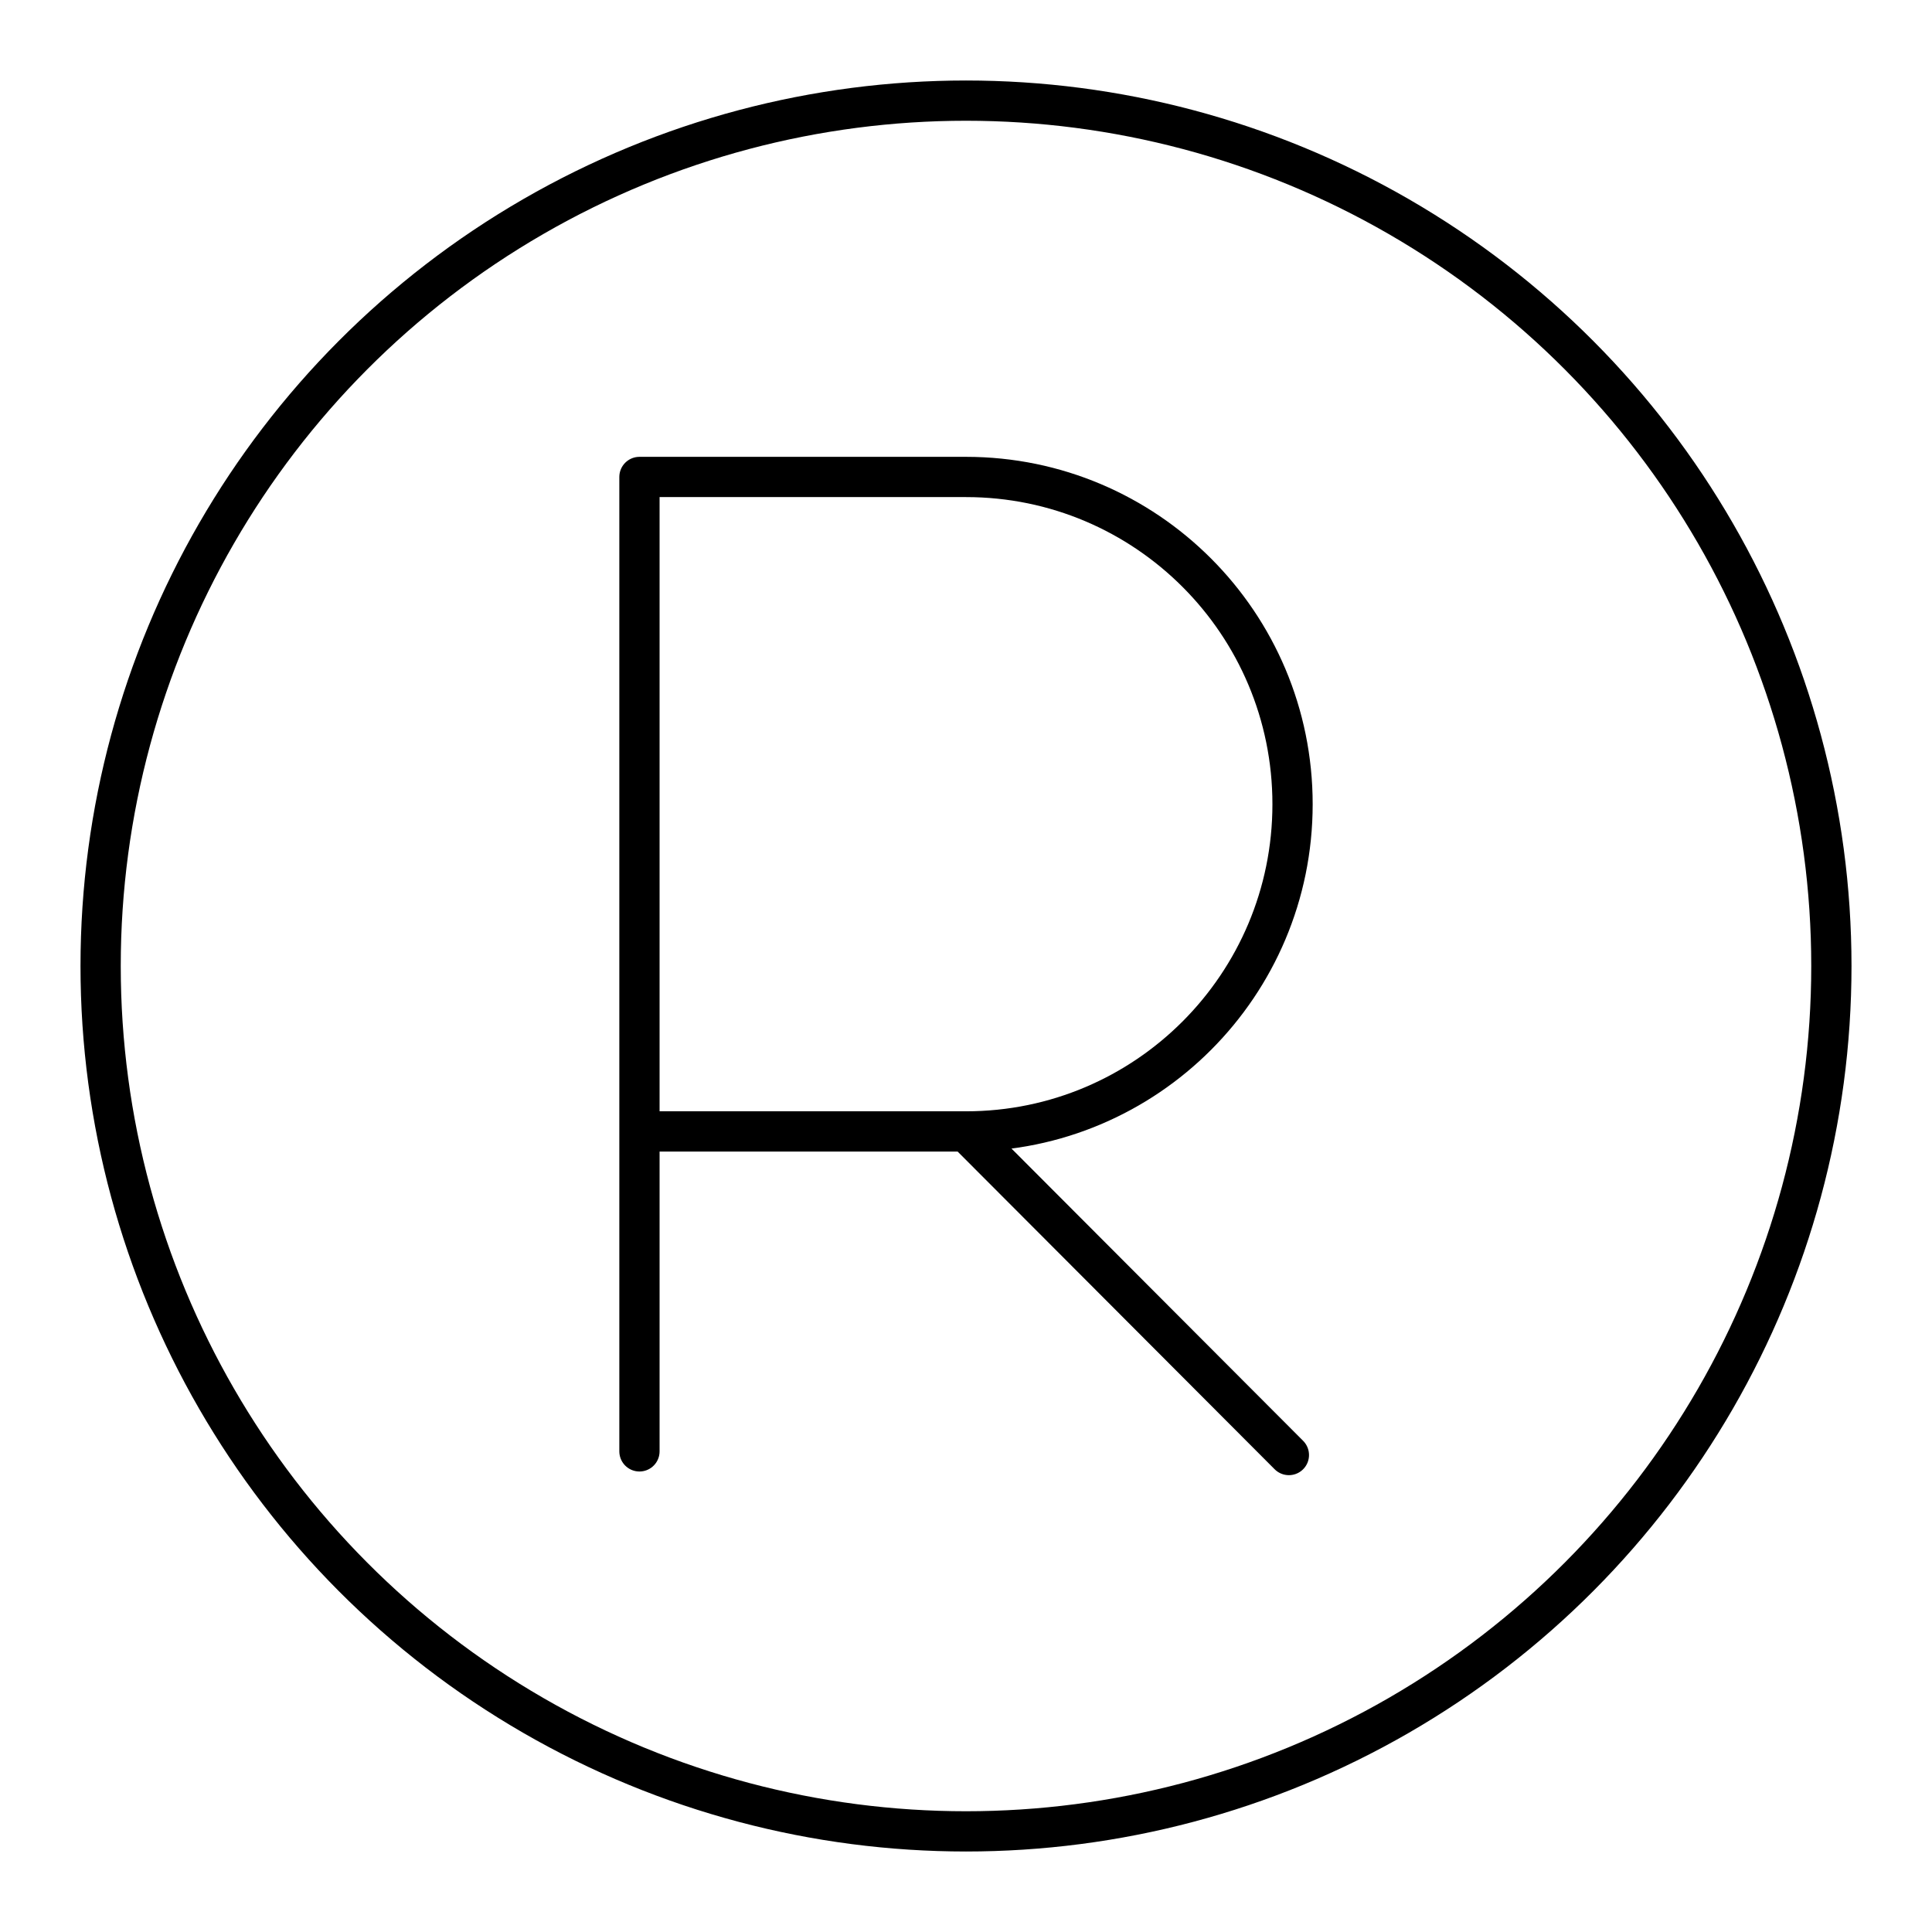 <?xml version="1.0" encoding="utf-8"?>
<!-- Generator: www.svgicons.com -->
<svg xmlns="http://www.w3.org/2000/svg" width="800" height="800" viewBox="0 0 48 48">
<path fill="none" stroke="currentColor" stroke-linecap="round" stroke-linejoin="round" d="M15.887 36.059V11.85H24c4.48 0 8.113 3.64 8.113 8.13S28.48 28.11 24 28.11h-8.113m8.113.001l8.022 8.039"/><circle cx="24" cy="24" r="21.5" fill="none" stroke="currentColor" stroke-linecap="round" stroke-linejoin="round"/>
</svg>